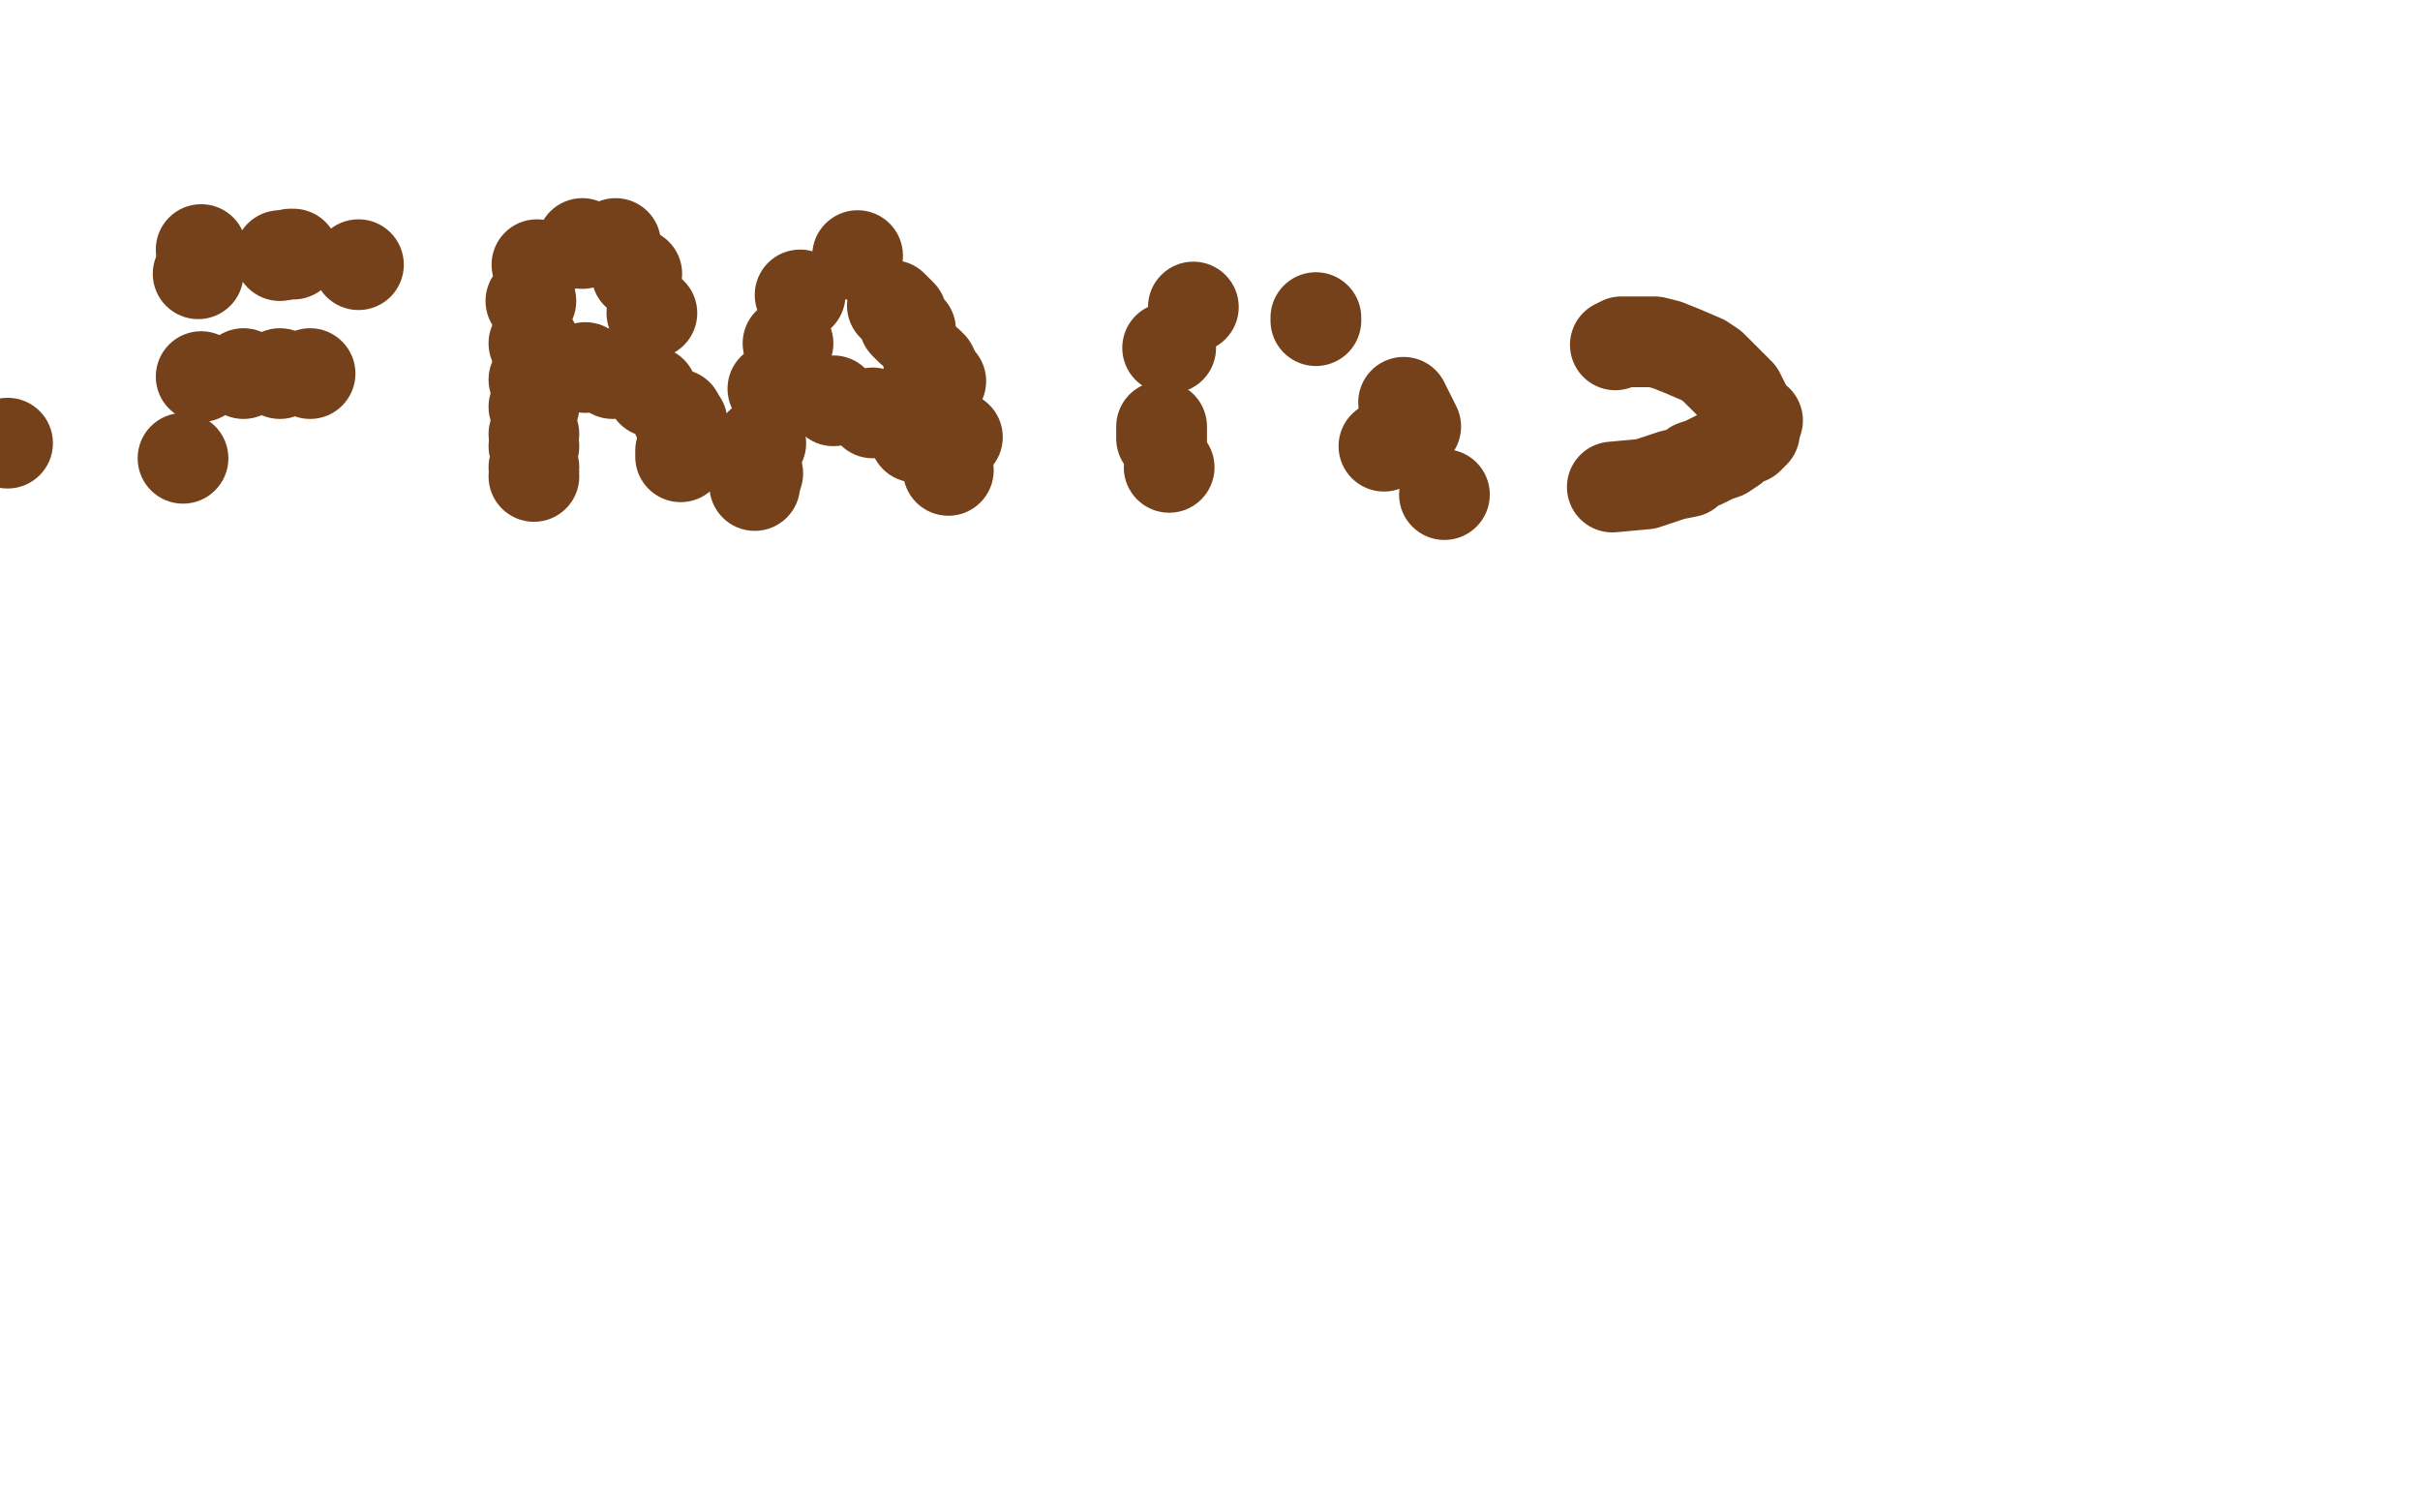 <?xml version="1.0" standalone="no"?>
<!DOCTYPE svg PUBLIC "-//W3C//DTD SVG 1.1//EN"
"http://www.w3.org/Graphics/SVG/1.1/DTD/svg11.dtd">

<svg width="800" height="500" version="1.1" xmlns="http://www.w3.org/2000/svg" xmlns:xlink="http://www.w3.org/1999/xlink" style="stroke-antialiasing: false"><desc>This SVG has been created on https://colorillo.com/</desc><rect x='0' y='0' width='800' height='500' style='fill: rgb(255,255,255); stroke-width:0' /><circle cx="2.5" cy="146.5" r="15" style="fill: #74411a; stroke-antialiasing: false; stroke-antialias: 0; opacity: 1.0"/>
<circle cx="66.5" cy="82.5" r="15" style="fill: #74411a; stroke-antialiasing: false; stroke-antialias: 0; opacity: 1.0"/>
<circle cx="66.5" cy="124.5" r="15" style="fill: #74411a; stroke-antialiasing: false; stroke-antialias: 0; opacity: 1.0"/>
<circle cx="60.5" cy="151.5" r="15" style="fill: #74411a; stroke-antialiasing: false; stroke-antialias: 0; opacity: 1.0"/>
<circle cx="65.5" cy="90.5" r="15" style="fill: #74411a; stroke-antialiasing: false; stroke-antialias: 0; opacity: 1.0"/>
<circle cx="92.5" cy="84.5" r="15" style="fill: #74411a; stroke-antialiasing: false; stroke-antialias: 0; opacity: 1.0"/>
<polyline points="96,84 97,84" style="fill: none; stroke: #74411a; stroke-width: 30; stroke-linejoin: round; stroke-linecap: round; stroke-antialiasing: false; stroke-antialias: 0; opacity: 1.0"/>
<circle cx="118.5" cy="87.5" r="15" style="fill: #74411a; stroke-antialiasing: false; stroke-antialias: 0; opacity: 1.0"/>
<circle cx="80.5" cy="123.5" r="15" style="fill: #74411a; stroke-antialiasing: false; stroke-antialias: 0; opacity: 1.0"/>
<circle cx="92.5" cy="123.5" r="15" style="fill: #74411a; stroke-antialiasing: false; stroke-antialias: 0; opacity: 1.0"/>
<circle cx="102.5" cy="123.5" r="15" style="fill: #74411a; stroke-antialiasing: false; stroke-antialias: 0; opacity: 1.0"/>
<circle cx="176.5" cy="157.5" r="15" style="fill: #74411a; stroke-antialiasing: false; stroke-antialias: 0; opacity: 1.0"/>
<circle cx="176.5" cy="154.5" r="15" style="fill: #74411a; stroke-antialiasing: false; stroke-antialias: 0; opacity: 1.0"/>
<circle cx="176.5" cy="147.5" r="15" style="fill: #74411a; stroke-antialiasing: false; stroke-antialias: 0; opacity: 1.0"/>
<circle cx="176.5" cy="143.5" r="15" style="fill: #74411a; stroke-antialiasing: false; stroke-antialias: 0; opacity: 1.0"/>
<circle cx="176.5" cy="134.5" r="15" style="fill: #74411a; stroke-antialiasing: false; stroke-antialias: 0; opacity: 1.0"/>
<circle cx="176.5" cy="125.5" r="15" style="fill: #74411a; stroke-antialiasing: false; stroke-antialias: 0; opacity: 1.0"/>
<circle cx="176.5" cy="113.5" r="15" style="fill: #74411a; stroke-antialiasing: false; stroke-antialias: 0; opacity: 1.0"/>
<circle cx="175.5" cy="99.5" r="15" style="fill: #74411a; stroke-antialiasing: false; stroke-antialias: 0; opacity: 1.0"/>
<circle cx="177.5" cy="87.5" r="15" style="fill: #74411a; stroke-antialiasing: false; stroke-antialias: 0; opacity: 1.0"/>
<circle cx="192.5" cy="80.5" r="15" style="fill: #74411a; stroke-antialiasing: false; stroke-antialias: 0; opacity: 1.0"/>
<circle cx="203.5" cy="80.5" r="15" style="fill: #74411a; stroke-antialiasing: false; stroke-antialias: 0; opacity: 1.0"/>
<circle cx="210.5" cy="90.5" r="15" style="fill: #74411a; stroke-antialiasing: false; stroke-antialias: 0; opacity: 1.0"/>
<circle cx="215.5" cy="103.5" r="15" style="fill: #74411a; stroke-antialiasing: false; stroke-antialias: 0; opacity: 1.0"/>
<circle cx="193.5" cy="121.5" r="15" style="fill: #74411a; stroke-antialiasing: false; stroke-antialias: 0; opacity: 1.0"/>
<circle cx="202.5" cy="123.5" r="15" style="fill: #74411a; stroke-antialiasing: false; stroke-antialias: 0; opacity: 1.0"/>
<circle cx="215.5" cy="129.5" r="15" style="fill: #74411a; stroke-antialiasing: false; stroke-antialias: 0; opacity: 1.0"/>
<polyline points="224,137 224,138" style="fill: none; stroke: #74411a; stroke-width: 30; stroke-linejoin: round; stroke-linecap: round; stroke-antialiasing: false; stroke-antialias: 0; opacity: 1.0"/>
<circle cx="225.5" cy="139.5" r="15" style="fill: #74411a; stroke-antialiasing: false; stroke-antialias: 0; opacity: 1.0"/>
<polyline points="225,149 225,151" style="fill: none; stroke: #74411a; stroke-width: 30; stroke-linejoin: round; stroke-linecap: round; stroke-antialiasing: false; stroke-antialias: 0; opacity: 1.0"/>
<circle cx="249.5" cy="160.5" r="15" style="fill: #74411a; stroke-antialiasing: false; stroke-antialias: 0; opacity: 1.0"/>
<circle cx="250.5" cy="156.5" r="15" style="fill: #74411a; stroke-antialiasing: false; stroke-antialias: 0; opacity: 1.0"/>
<circle cx="251.5" cy="146.5" r="15" style="fill: #74411a; stroke-antialiasing: false; stroke-antialias: 0; opacity: 1.0"/>
<circle cx="255.5" cy="128.5" r="15" style="fill: #74411a; stroke-antialiasing: false; stroke-antialias: 0; opacity: 1.0"/>
<circle cx="260.5" cy="113.5" r="15" style="fill: #74411a; stroke-antialiasing: false; stroke-antialias: 0; opacity: 1.0"/>
<circle cx="264.5" cy="97.5" r="15" style="fill: #74411a; stroke-antialiasing: false; stroke-antialias: 0; opacity: 1.0"/>
<circle cx="283.5" cy="84.5" r="15" style="fill: #74411a; stroke-antialiasing: false; stroke-antialias: 0; opacity: 1.0"/>
<polyline points="295,101 298,104 299,107 300,108 301,109" style="fill: none; stroke: #74411a; stroke-width: 30; stroke-linejoin: round; stroke-linecap: round; stroke-antialiasing: false; stroke-antialias: 0; opacity: 1.0"/>
<polyline points="307,120 308,121 309,123 309,124 311,126" style="fill: none; stroke: #74411a; stroke-width: 30; stroke-linejoin: round; stroke-linecap: round; stroke-antialiasing: false; stroke-antialias: 0; opacity: 1.0"/>
<circle cx="316.5" cy="144.5" r="15" style="fill: #74411a; stroke-antialiasing: false; stroke-antialias: 0; opacity: 1.0"/>
<circle cx="313.5" cy="155.5" r="15" style="fill: #74411a; stroke-antialiasing: false; stroke-antialias: 0; opacity: 1.0"/>
<circle cx="302.5" cy="144.5" r="15" style="fill: #74411a; stroke-antialiasing: false; stroke-antialias: 0; opacity: 1.0"/>
<circle cx="302.5" cy="139.5" r="15" style="fill: #74411a; stroke-antialiasing: false; stroke-antialias: 0; opacity: 1.0"/>
<circle cx="288.5" cy="136.5" r="15" style="fill: #74411a; stroke-antialiasing: false; stroke-antialias: 0; opacity: 1.0"/>
<circle cx="275.5" cy="132.5" r="15" style="fill: #74411a; stroke-antialiasing: false; stroke-antialias: 0; opacity: 1.0"/>
<circle cx="386.5" cy="154.5" r="15" style="fill: #74411a; stroke-antialiasing: false; stroke-antialias: 0; opacity: 1.0"/>
<polyline points="384,145 384,141" style="fill: none; stroke: #74411a; stroke-width: 30; stroke-linejoin: round; stroke-linecap: round; stroke-antialiasing: false; stroke-antialias: 0; opacity: 1.0"/>
<polyline points="386,115 387,115" style="fill: none; stroke: #74411a; stroke-width: 30; stroke-linejoin: round; stroke-linecap: round; stroke-antialiasing: false; stroke-antialias: 0; opacity: 1.0"/>
<circle cx="394.5" cy="101.5" r="15" style="fill: #74411a; stroke-antialiasing: false; stroke-antialias: 0; opacity: 1.0"/>
<polyline points="435,105 435,106" style="fill: none; stroke: #74411a; stroke-width: 30; stroke-linejoin: round; stroke-linecap: round; stroke-antialiasing: false; stroke-antialias: 0; opacity: 1.0"/>
<polyline points="464,133 466,137 467,139 468,141" style="fill: none; stroke: #74411a; stroke-width: 30; stroke-linejoin: round; stroke-linecap: round; stroke-antialiasing: false; stroke-antialias: 0; opacity: 1.0"/>
<circle cx="477.5" cy="163.5" r="15" style="fill: #74411a; stroke-antialiasing: false; stroke-antialias: 0; opacity: 1.0"/>
<polyline points="533,161 544,160 553,157 558,156 560,154 563,153 567,151 570,150 573,148 575,146 578,145 580,143" style="fill: none; stroke: #74411a; stroke-width: 30; stroke-linejoin: round; stroke-linecap: round; stroke-antialiasing: false; stroke-antialias: 0; opacity: 1.0"/>
<polyline points="581,139 579,138 577,134 575,130 566,121 563,119 556,116 551,114 547,113 544,113 541,113 539,113 538,113 537,113 536,113 534,114" style="fill: none; stroke: #74411a; stroke-width: 30; stroke-linejoin: round; stroke-linecap: round; stroke-antialiasing: false; stroke-antialias: 0; opacity: 1.0"/>
<circle cx="457.5" cy="147.5" r="15" style="fill: #74411a; stroke-antialiasing: false; stroke-antialias: 0; opacity: 1.0"/>
</svg>
